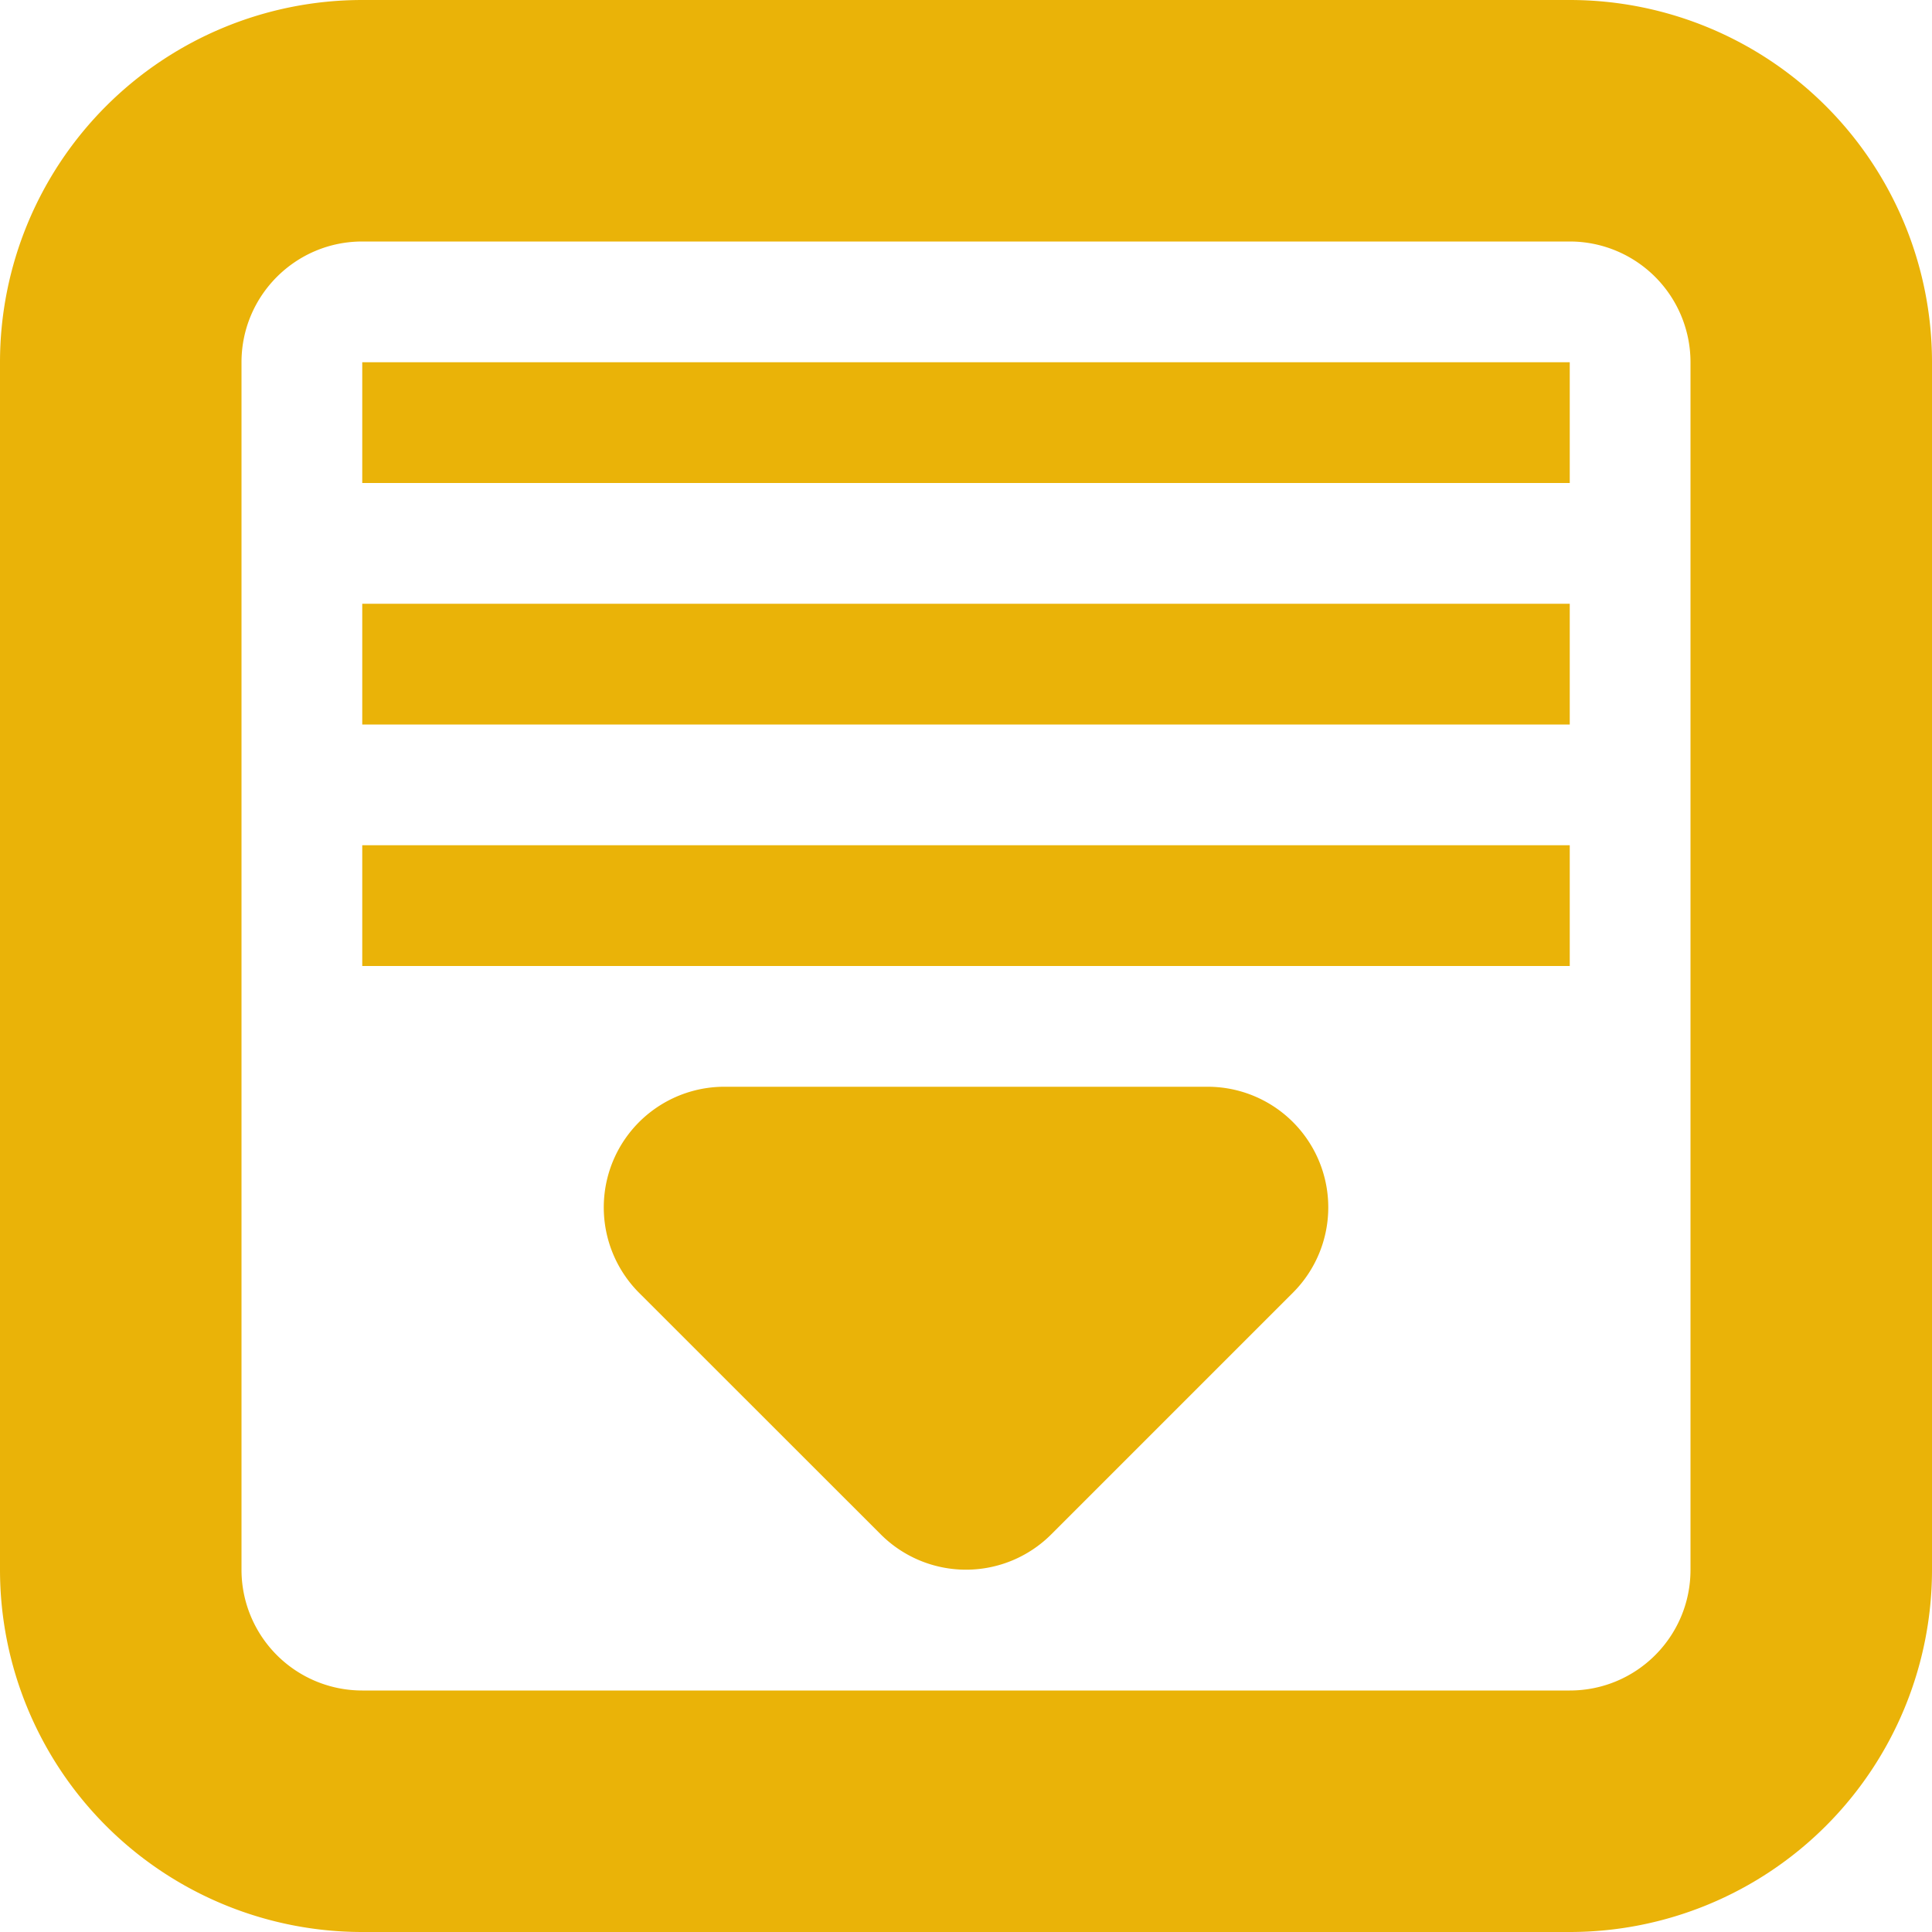 <svg xmlns="http://www.w3.org/2000/svg" viewBox="0 0 48 48" id="Menu"><path d="M9 21h30v3H9zm0-6h30v3H9zM39 0H9a9 9 0 0 0-9 9v30a9 9 0 0 0 9 9h30a9 9 0 0 0 9-9V9a9 9 0 0 0-9-9zm3 39c0 1.659-1.341 3-3 3H9a3 3 0 0 1-3-3V9c0-1.656 1.344-3 3-3h30a3 3 0 0 1 3 3v30zM9 9h30v3H9zm21 18a2.997 2.997 0 0 1 2.121 5.118l-6 6a2.995 2.995 0 0 1-4.242 0l-6-5.997a3.005 3.005 0 0 1-.651-3.27A2.997 2.997 0 0 1 18 27h12z" fill="#eab308" class="color000000 svgShape"></path></svg>